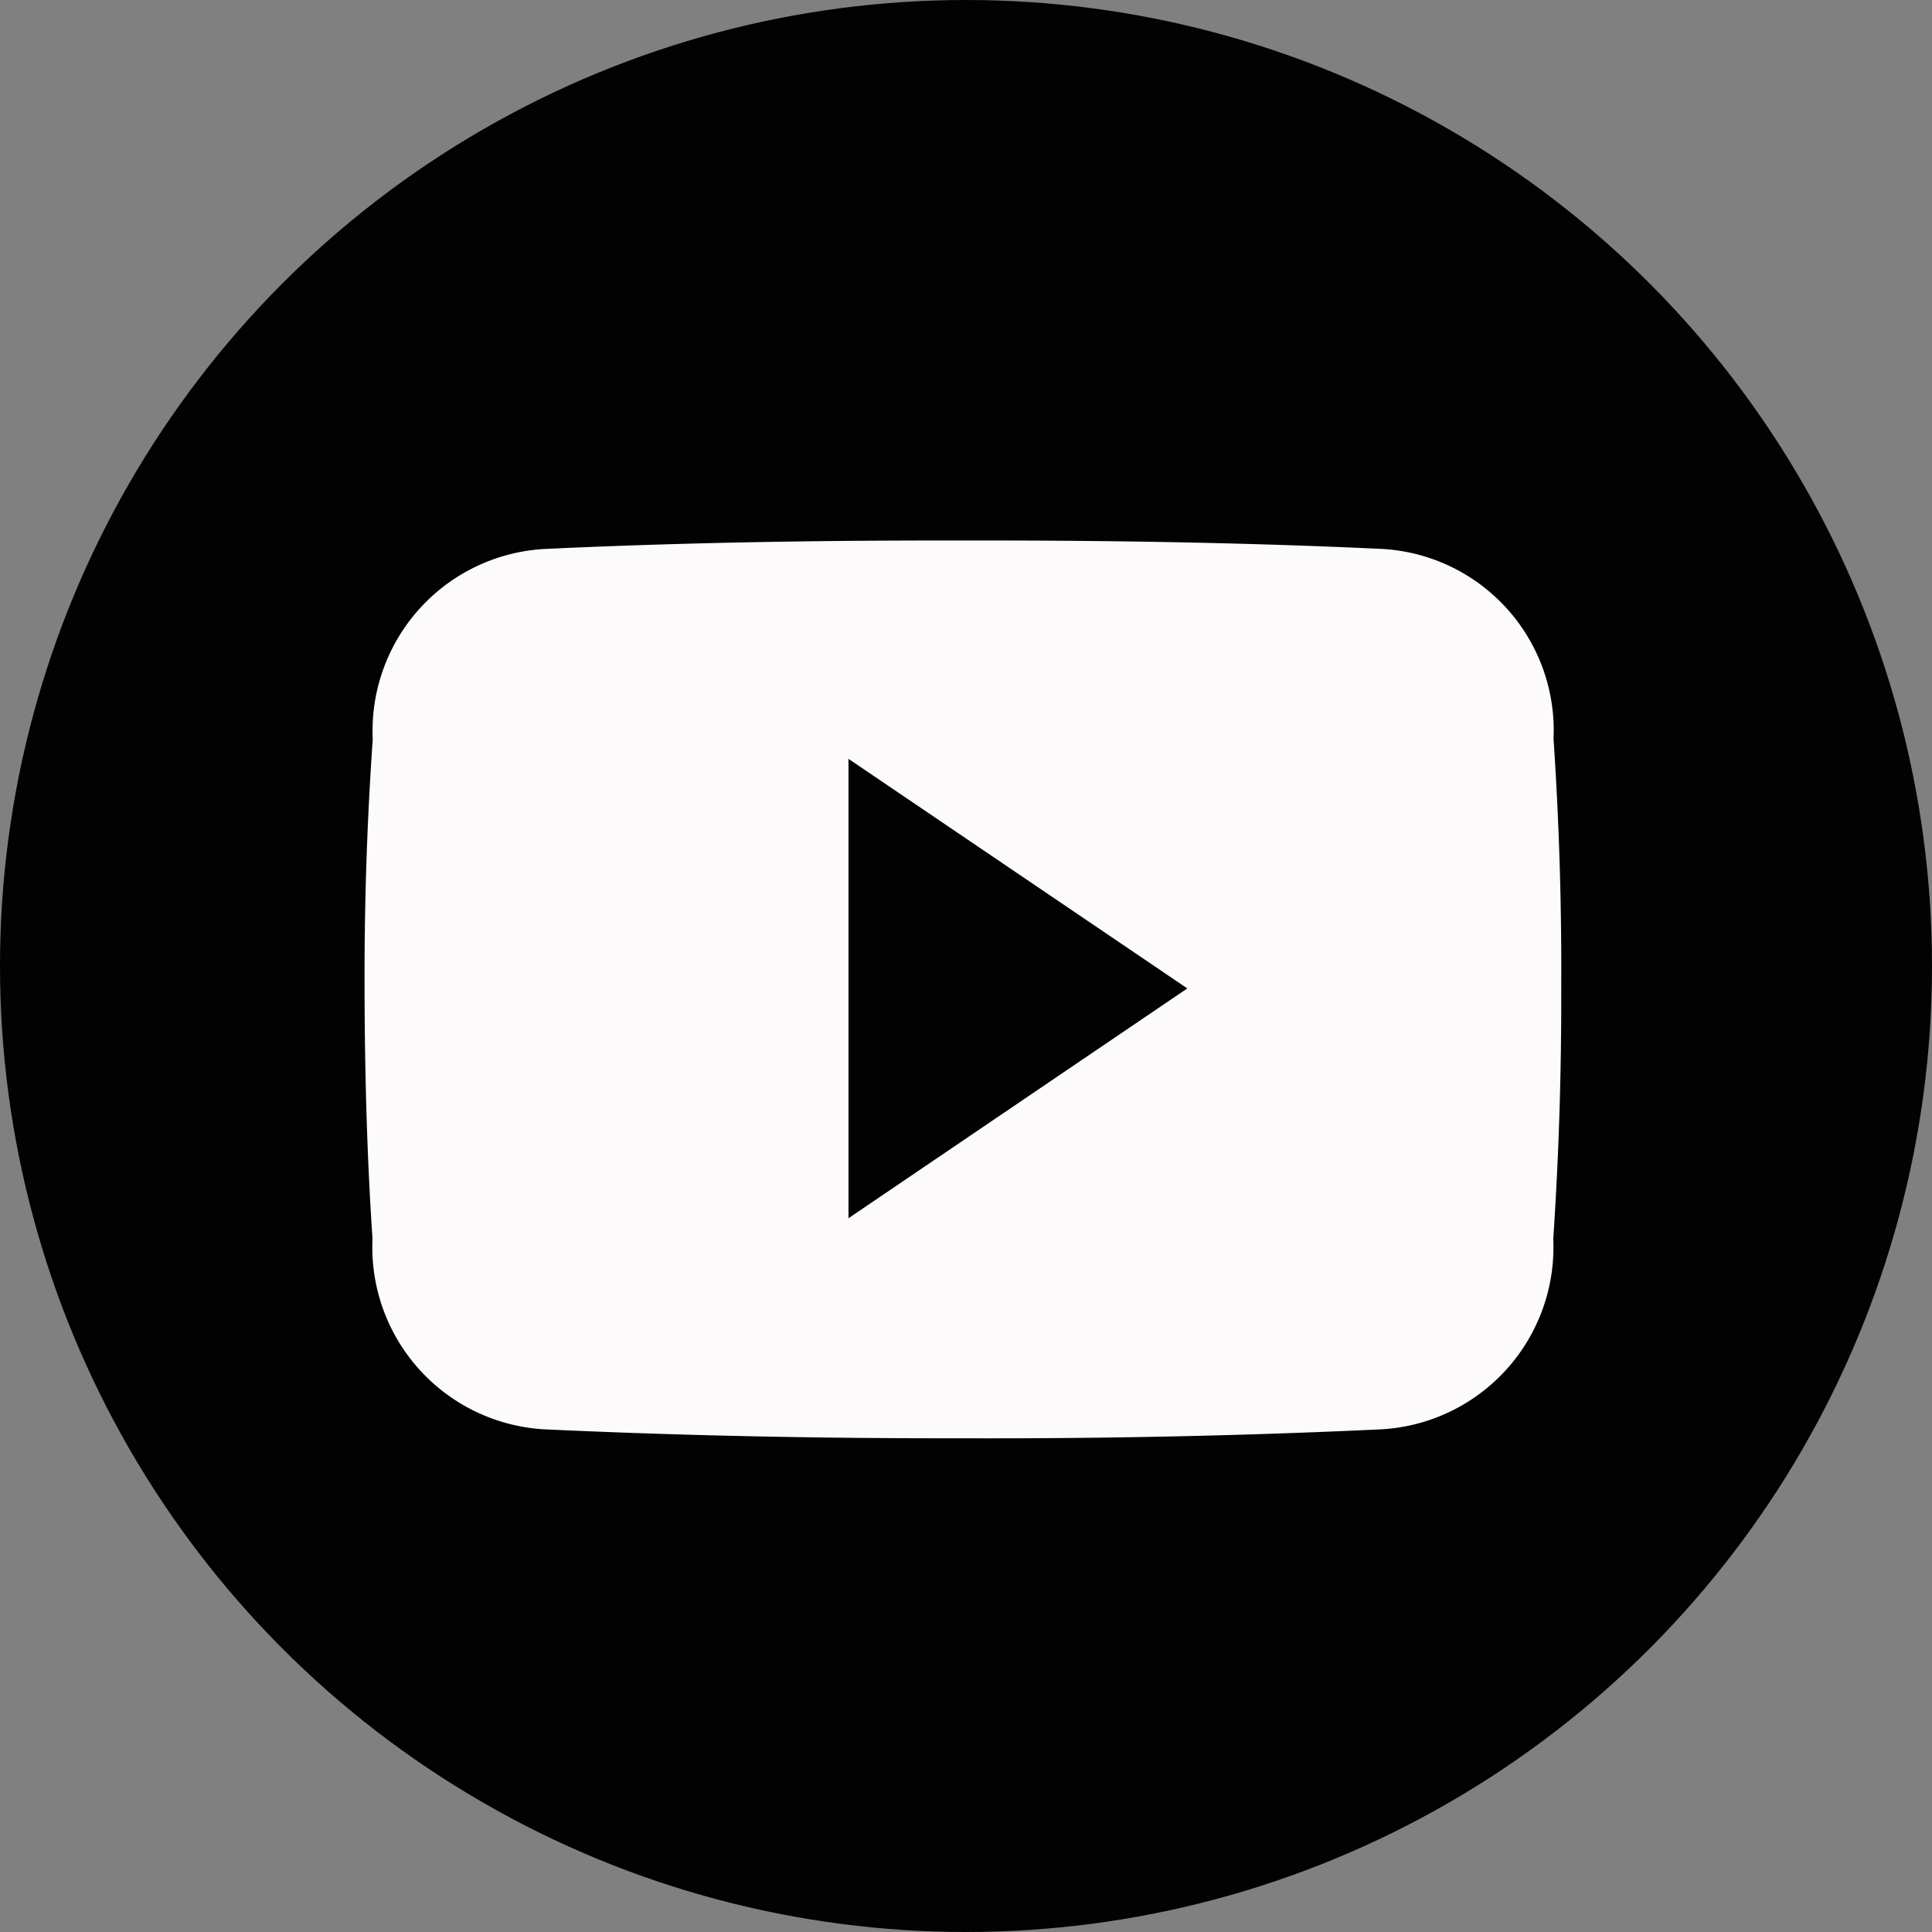 <svg xmlns="http://www.w3.org/2000/svg" width="58" height="58" viewBox="0 0 58 58">
  <rect x="0" y="0" width="58" height="58" fill="#808080" stroke="none"/>
  <g id="Group_127" data-name="Group 127" transform="translate(-0.415)">
    <circle id="Ellipse_4" data-name="Ellipse 4" cx="29" cy="29" r="29" transform="translate(0.415)" fill="#020202"/>
    <path id="Icon_ionic-logo-youtube" data-name="Icon ionic-logo-youtube" d="M35.694,10.451a5.455,5.455,0,0,0-5.193-5.7C26.613,4.57,22.647,4.5,18.6,4.5H17.335c-4.042,0-8.015.07-11.9.253A5.467,5.467,0,0,0,.246,10.465c-.175,2.5-.253,5-.246,7.5s.07,5,.239,7.5a5.474,5.474,0,0,0,5.186,5.72c4.085.189,8.274.274,12.534.267q6.4.021,12.534-.267a5.475,5.475,0,0,0,5.193-5.72c.168-2.505.246-5,.239-7.509Q35.947,14.206,35.694,10.451ZM14.528,24.846V11.055L24.7,17.947Z" transform="translate(11.359 11.726)" fill="#fcfafa"/>
  </g>
</svg>
